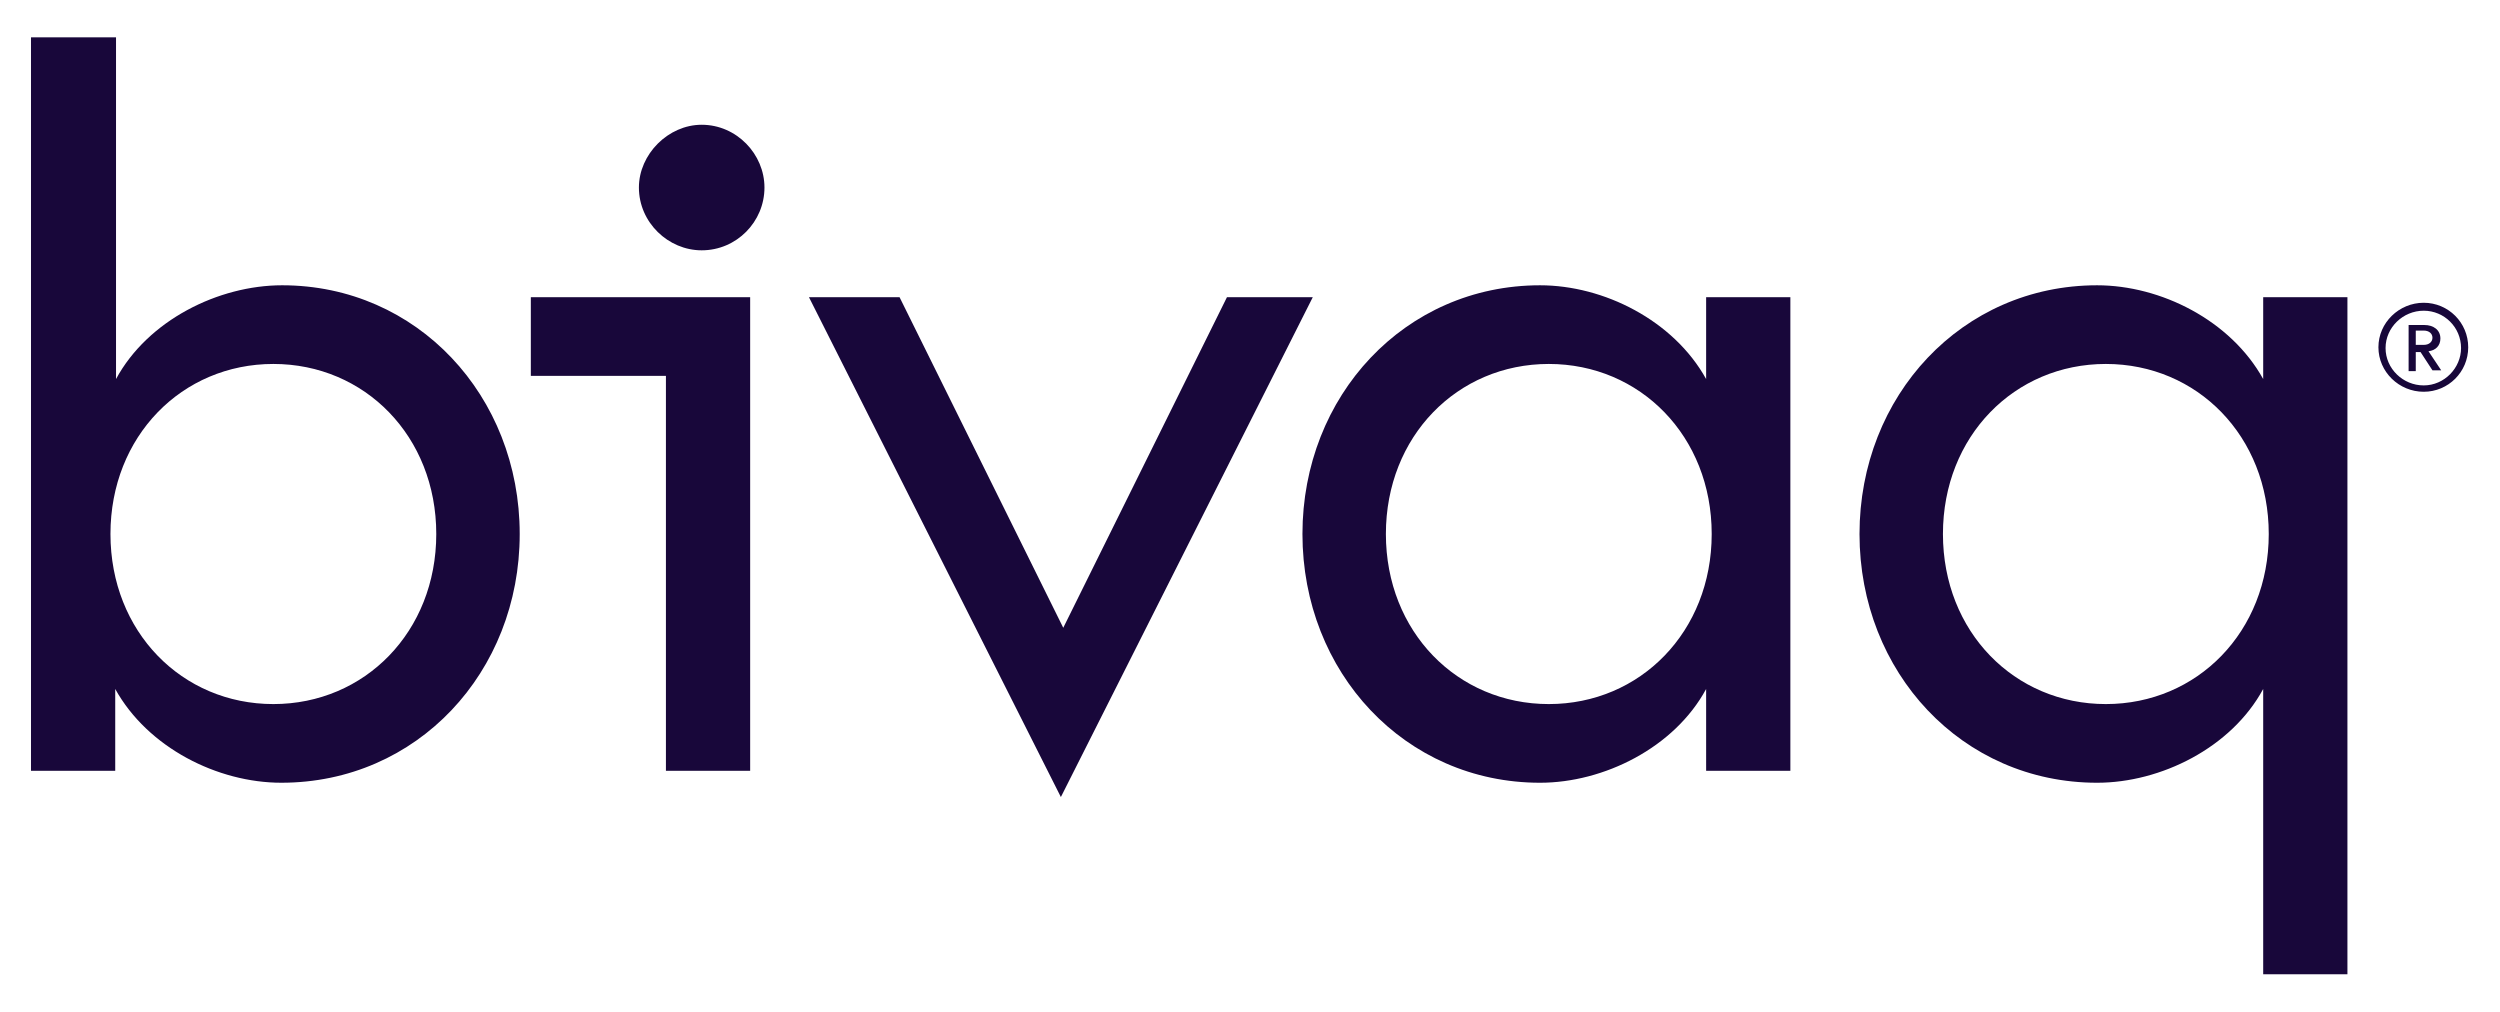 <?xml version="1.0" encoding="utf-8"?>
<!-- Generator: Adobe Illustrator 28.3.0, SVG Export Plug-In . SVG Version: 6.00 Build 0)  -->
<svg version="1.1" id="Capa_1" xmlns="http://www.w3.org/2000/svg" xmlns:xlink="http://www.w3.org/1999/xlink" x="0px" y="0px"
	 viewBox="0 0 314.6 127.3" style="enable-background:new 0 0 314.6 127.3;" xml:space="preserve">
<style type="text/css">
	.st0{fill:#18073A;}
</style>
<g>
	<g>
		<path class="st0" d="M54.9,67.2c0,12.3-9,21.4-20.5,21.4c-11.5,0-20.5-9.1-20.5-21.4s9-21.4,20.5-21.4
			C45.9,45.8,54.9,54.9,54.9,67.2 M65.4,67.2c0-17.4-12.9-31.3-29.9-31.3c-8,0-16.9,4.4-20.9,11.8v-43H3.9V97h10.6V86.7
			c4.1,7.4,12.9,11.8,20.9,11.8C52.5,98.5,65.4,84.6,65.4,67.2"/>
		<path class="st0" d="M66.8,37.4v9.9h17V97h10.6V37.4H66.8z M96.2,23.6c0-4.2-3.5-7.9-7.9-7.9c-4.2,0-7.9,3.7-7.9,7.9
			c0,4.4,3.7,7.9,7.9,7.9C92.7,31.5,96.2,27.9,96.2,23.6"/>
	</g>
	<polygon class="st0" points="133.5,100.3 165.2,37.4 154.4,37.4 133.8,79 113.2,37.4 101.8,37.4 	"/>
	<g>
		<path class="st0" d="M215.4,67.2c0,12.3-9,21.4-20.5,21.4c-11.5,0-20.5-9.1-20.5-21.4c0-12.3,9-21.4,20.5-21.4
			C206.4,45.8,215.4,54.9,215.4,67.2 M225.3,97V37.4h-10.6v10.3c-4.1-7.4-12.9-11.8-20.9-11.8c-17,0-29.9,13.9-29.9,31.3
			c0,17.4,12.9,31.3,29.9,31.3c8,0,16.9-4.4,20.9-11.8V97H225.3z"/>
		<path class="st0" d="M285.5,67.2c0,12.3-9,21.4-20.5,21.4c-11.5,0-20.5-9.1-20.5-21.4c0-12.3,9-21.4,20.5-21.4
			C276.5,45.8,285.5,54.9,285.5,67.2 M295.4,122.6V37.4h-10.6v10.3c-4.1-7.4-12.9-11.8-20.9-11.8c-17,0-29.9,13.9-29.9,31.3
			c0,17.4,12.9,31.3,29.9,31.3c8,0,16.9-4.4,20.9-11.8v35.9H295.4z"/>
		<path class="st0" d="M304,41.6h1c0.7,0,1.1,0.4,1.1,0.9s-0.4,0.9-1.1,0.9h-1V41.6z M304,44.3h0.6l1.5,2.3h1.1l-1.6-2.4
			c0.9-0.1,1.5-0.7,1.5-1.6c0-1.1-0.9-1.7-2-1.7h-2v5.8h0.9V44.3z M305,48.5c-2.6,0-4.8-2.1-4.8-4.7c0-2.6,2.2-4.7,4.8-4.7
			s4.7,2.1,4.7,4.7C309.7,46.3,307.6,48.5,305,48.5 M305,38.1c-3.1,0-5.7,2.5-5.7,5.6s2.6,5.6,5.7,5.6s5.6-2.5,5.6-5.6
			S308.1,38.1,305,38.1"/>
	</g>
</g>
</svg>
